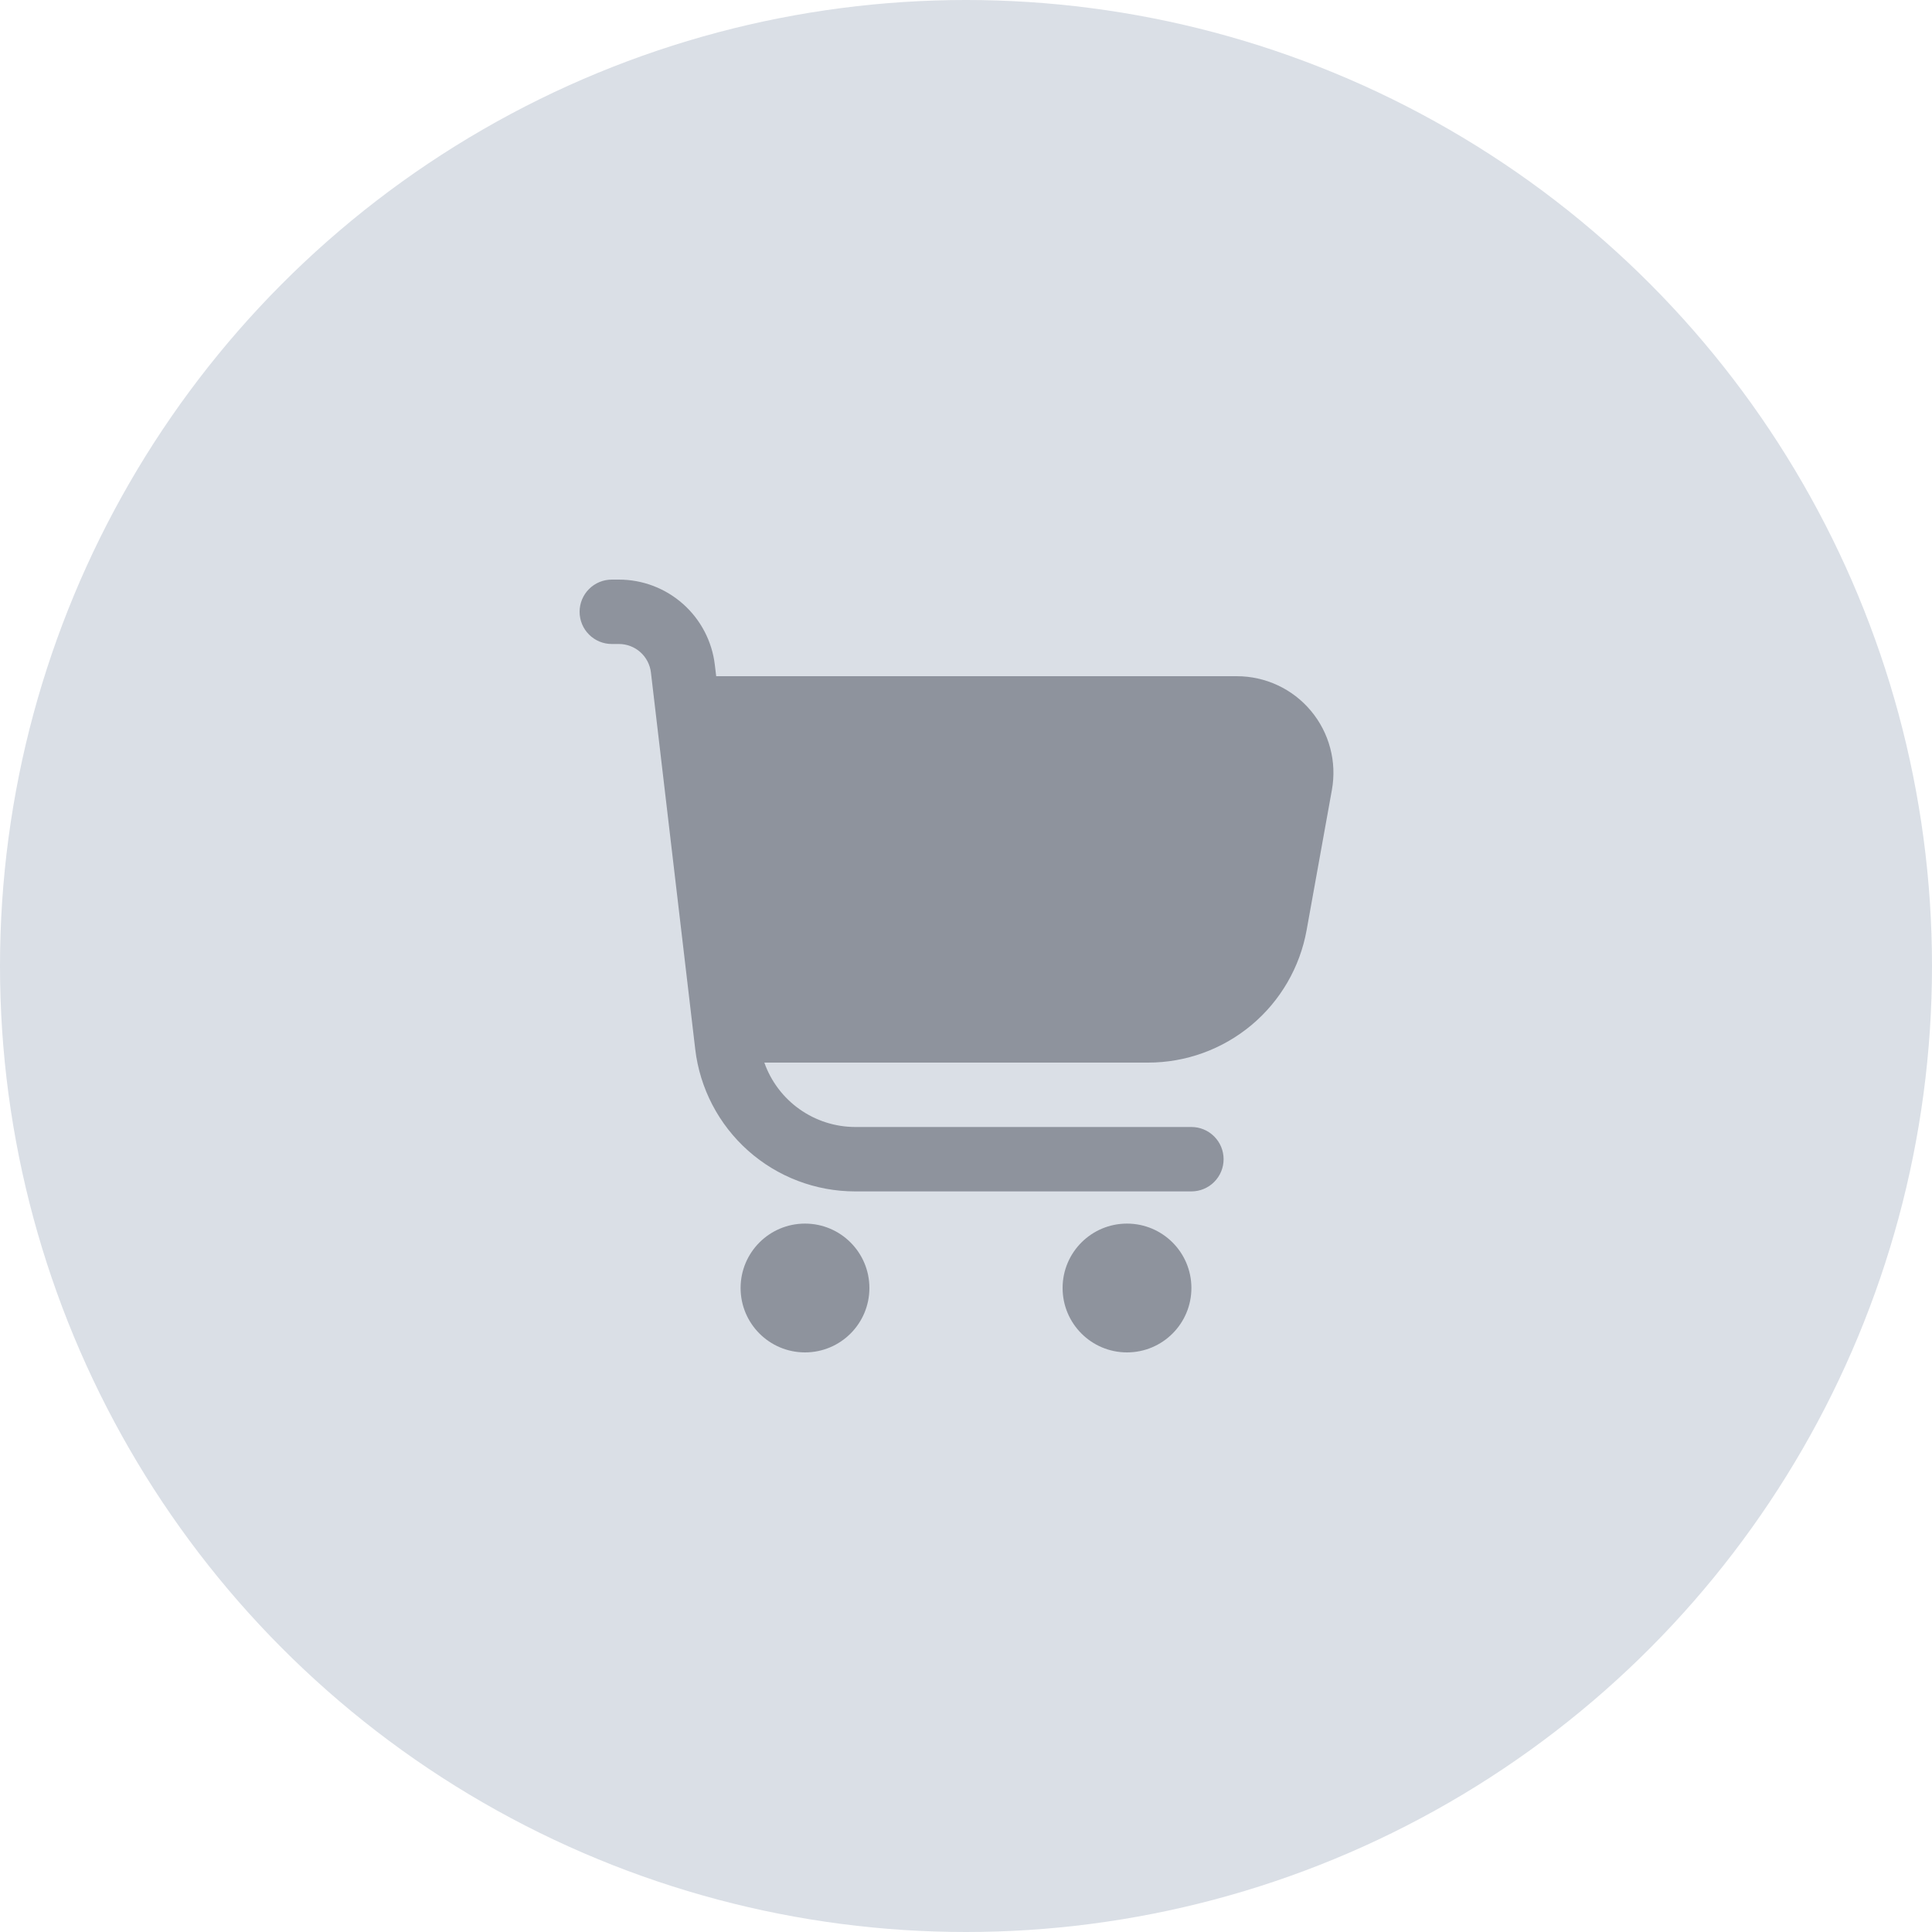 <?xml version="1.0" encoding="UTF-8"?> <svg xmlns="http://www.w3.org/2000/svg" width="60" height="60" viewBox="0 0 60 60" fill="none"><circle cx="30" cy="30" r="30" fill="#DADFE6"></circle><g clip-path="url(#clip0_683_2777)"><path d="M40.713 22.077C40.432 21.739 40.08 21.468 39.681 21.282C39.283 21.096 38.849 21 38.41 21H22.242L22.2 20.649C22.114 19.919 21.763 19.247 21.215 18.759C20.666 18.27 19.957 18 19.222 18H19C18.735 18 18.48 18.105 18.293 18.293C18.105 18.48 18 18.735 18 19C18 19.265 18.105 19.52 18.293 19.707C18.48 19.895 18.735 20 19 20H19.222C19.467 20 19.703 20.09 19.886 20.253C20.069 20.416 20.186 20.64 20.215 20.883L21.591 32.583C21.734 33.8 22.319 34.922 23.234 35.736C24.149 36.55 25.332 37 26.557 37H37C37.265 37 37.52 36.895 37.707 36.707C37.895 36.52 38 36.265 38 36C38 35.735 37.895 35.48 37.707 35.293C37.52 35.105 37.265 35 37 35H26.557C25.938 34.998 25.335 34.805 24.83 34.447C24.325 34.089 23.943 33.584 23.737 33H35.657C36.829 33 37.964 32.588 38.864 31.836C39.763 31.085 40.37 30.041 40.578 28.887L41.363 24.533C41.441 24.101 41.424 23.657 41.311 23.233C41.199 22.808 40.995 22.414 40.713 22.077Z" fill="#8E939D"></path><path d="M25 42C26.105 42 27 41.105 27 40C27 38.895 26.105 38 25 38C23.895 38 23 38.895 23 40C23 41.105 23.895 42 25 42Z" fill="#8E939D"></path><path d="M35 42C36.105 42 37 41.105 37 40C37 38.895 36.105 38 35 38C33.895 38 33 38.895 33 40C33 41.105 33.895 42 35 42Z" fill="#8E939D"></path></g><defs><clipPath id="clip0_683_2777"><rect width="24" height="24" fill="white" transform="translate(18 18)"></rect></clipPath></defs></svg> 